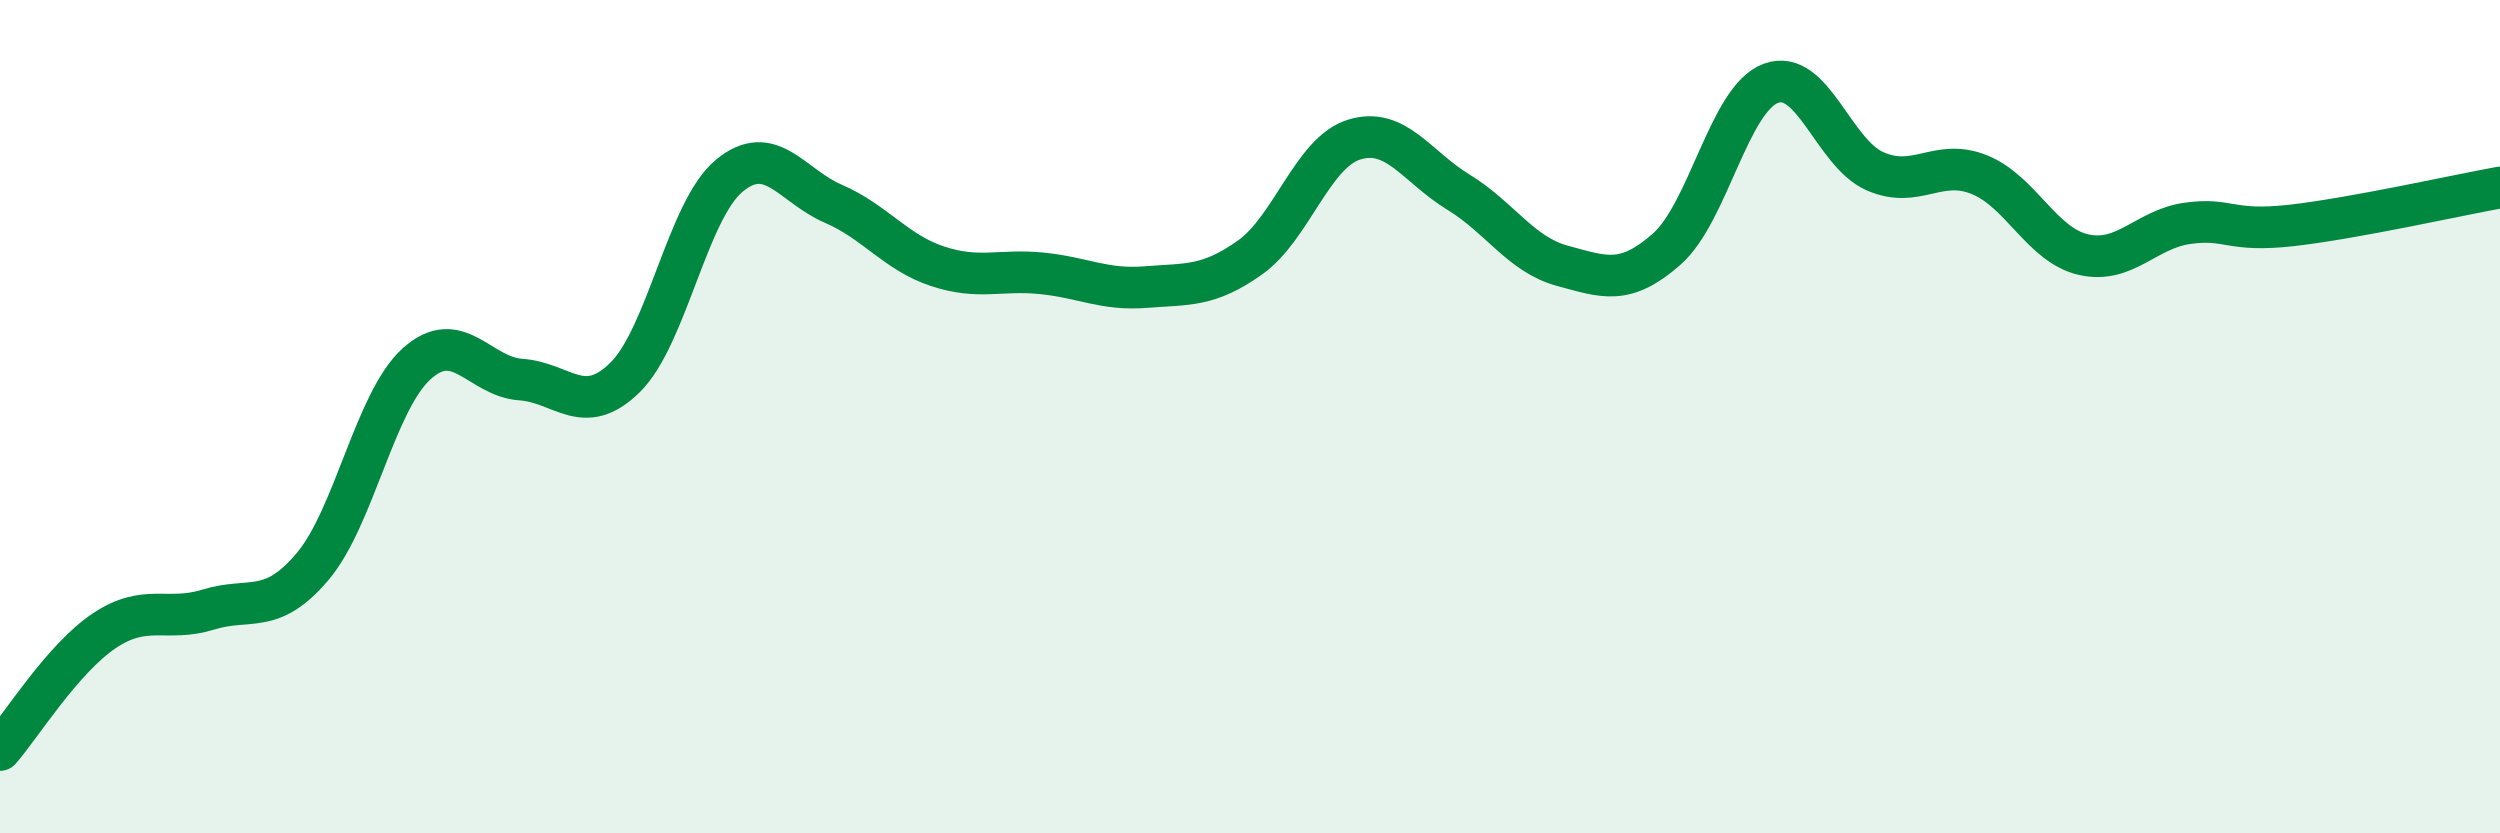 
    <svg width="60" height="20" viewBox="0 0 60 20" xmlns="http://www.w3.org/2000/svg">
      <path
        d="M 0,18 C 0.5,17.43 1.5,15.81 2.5,15.14 C 3.5,14.47 4,14.94 5,14.63 C 6,14.32 6.5,14.78 7.5,13.6 C 8.5,12.42 9,9.63 10,8.73 C 11,7.83 11.5,9.04 12.5,9.11 C 13.5,9.18 14,10.04 15,9.06 C 16,8.08 16.5,5.05 17.5,4.22 C 18.5,3.39 19,4.46 20,4.89 C 21,5.32 21.5,6.06 22.5,6.39 C 23.5,6.72 24,6.46 25,6.56 C 26,6.66 26.5,6.97 27.5,6.89 C 28.5,6.81 29,6.89 30,6.18 C 31,5.47 31.5,3.66 32.5,3.35 C 33.5,3.04 34,4 35,4.61 C 36,5.22 36.5,6.11 37.5,6.38 C 38.5,6.65 39,6.86 40,5.98 C 41,5.1 41.5,2.37 42.5,2 C 43.5,1.63 44,3.67 45,4.11 C 46,4.55 46.5,3.79 47.5,4.19 C 48.5,4.59 49,5.88 50,6.11 C 51,6.34 51.5,5.5 52.5,5.36 C 53.5,5.22 53.5,5.58 55,5.41 C 56.5,5.24 59,4.68 60,4.5L60 20L0 20Z"
        fill="#008740"
        opacity="0.1"
        stroke-linecap="round"
        stroke-linejoin="round"
      />
      <path
        d="M 0,18 C 0.5,17.43 1.5,15.81 2.5,15.14 C 3.5,14.47 4,14.94 5,14.63 C 6,14.32 6.5,14.78 7.5,13.6 C 8.5,12.42 9,9.63 10,8.73 C 11,7.83 11.5,9.04 12.5,9.11 C 13.5,9.18 14,10.04 15,9.06 C 16,8.08 16.5,5.05 17.5,4.22 C 18.5,3.39 19,4.46 20,4.89 C 21,5.32 21.5,6.06 22.5,6.39 C 23.5,6.72 24,6.46 25,6.56 C 26,6.66 26.5,6.97 27.5,6.89 C 28.5,6.81 29,6.89 30,6.18 C 31,5.47 31.5,3.66 32.5,3.35 C 33.5,3.04 34,4 35,4.61 C 36,5.22 36.5,6.11 37.5,6.38 C 38.5,6.65 39,6.86 40,5.98 C 41,5.1 41.5,2.37 42.5,2 C 43.5,1.63 44,3.67 45,4.11 C 46,4.55 46.5,3.79 47.5,4.19 C 48.5,4.59 49,5.88 50,6.11 C 51,6.34 51.5,5.5 52.5,5.36 C 53.5,5.22 53.5,5.58 55,5.41 C 56.5,5.24 59,4.68 60,4.5"
        stroke="#008740"
        stroke-width="1"
        fill="none"
        stroke-linecap="round"
        stroke-linejoin="round"
      />
    </svg>
  